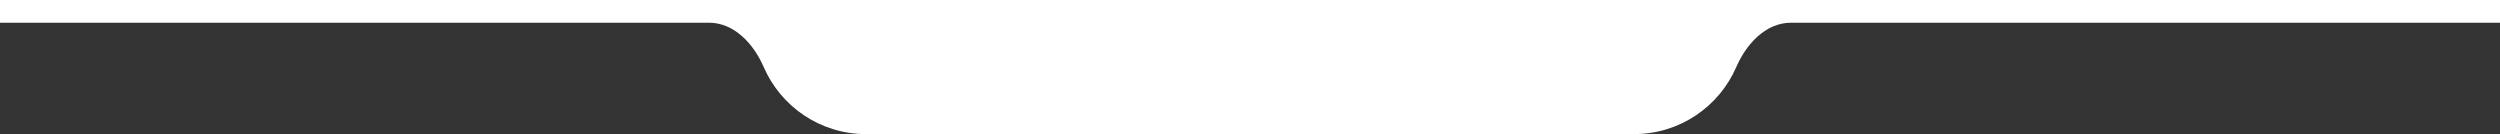 <?xml version="1.0" encoding="UTF-8"?> <svg xmlns="http://www.w3.org/2000/svg" width="1100" height="59" viewBox="0 0 1100 59" fill="none"><rect x="0" y="0" width="1100" height="59" fill="#333333" stroke="none"/><path fill-rule="evenodd" clip-rule="evenodd" d="M1100 0H0V10H312C323.046 10 331.624 19.317 336.014 29.454C343.541 46.838 360.85 59 381 59H719C739.15 59 756.459 46.838 763.986 29.454C768.376 19.317 776.954 10 788 10H1100V0Z" fill="white"></path></svg> 